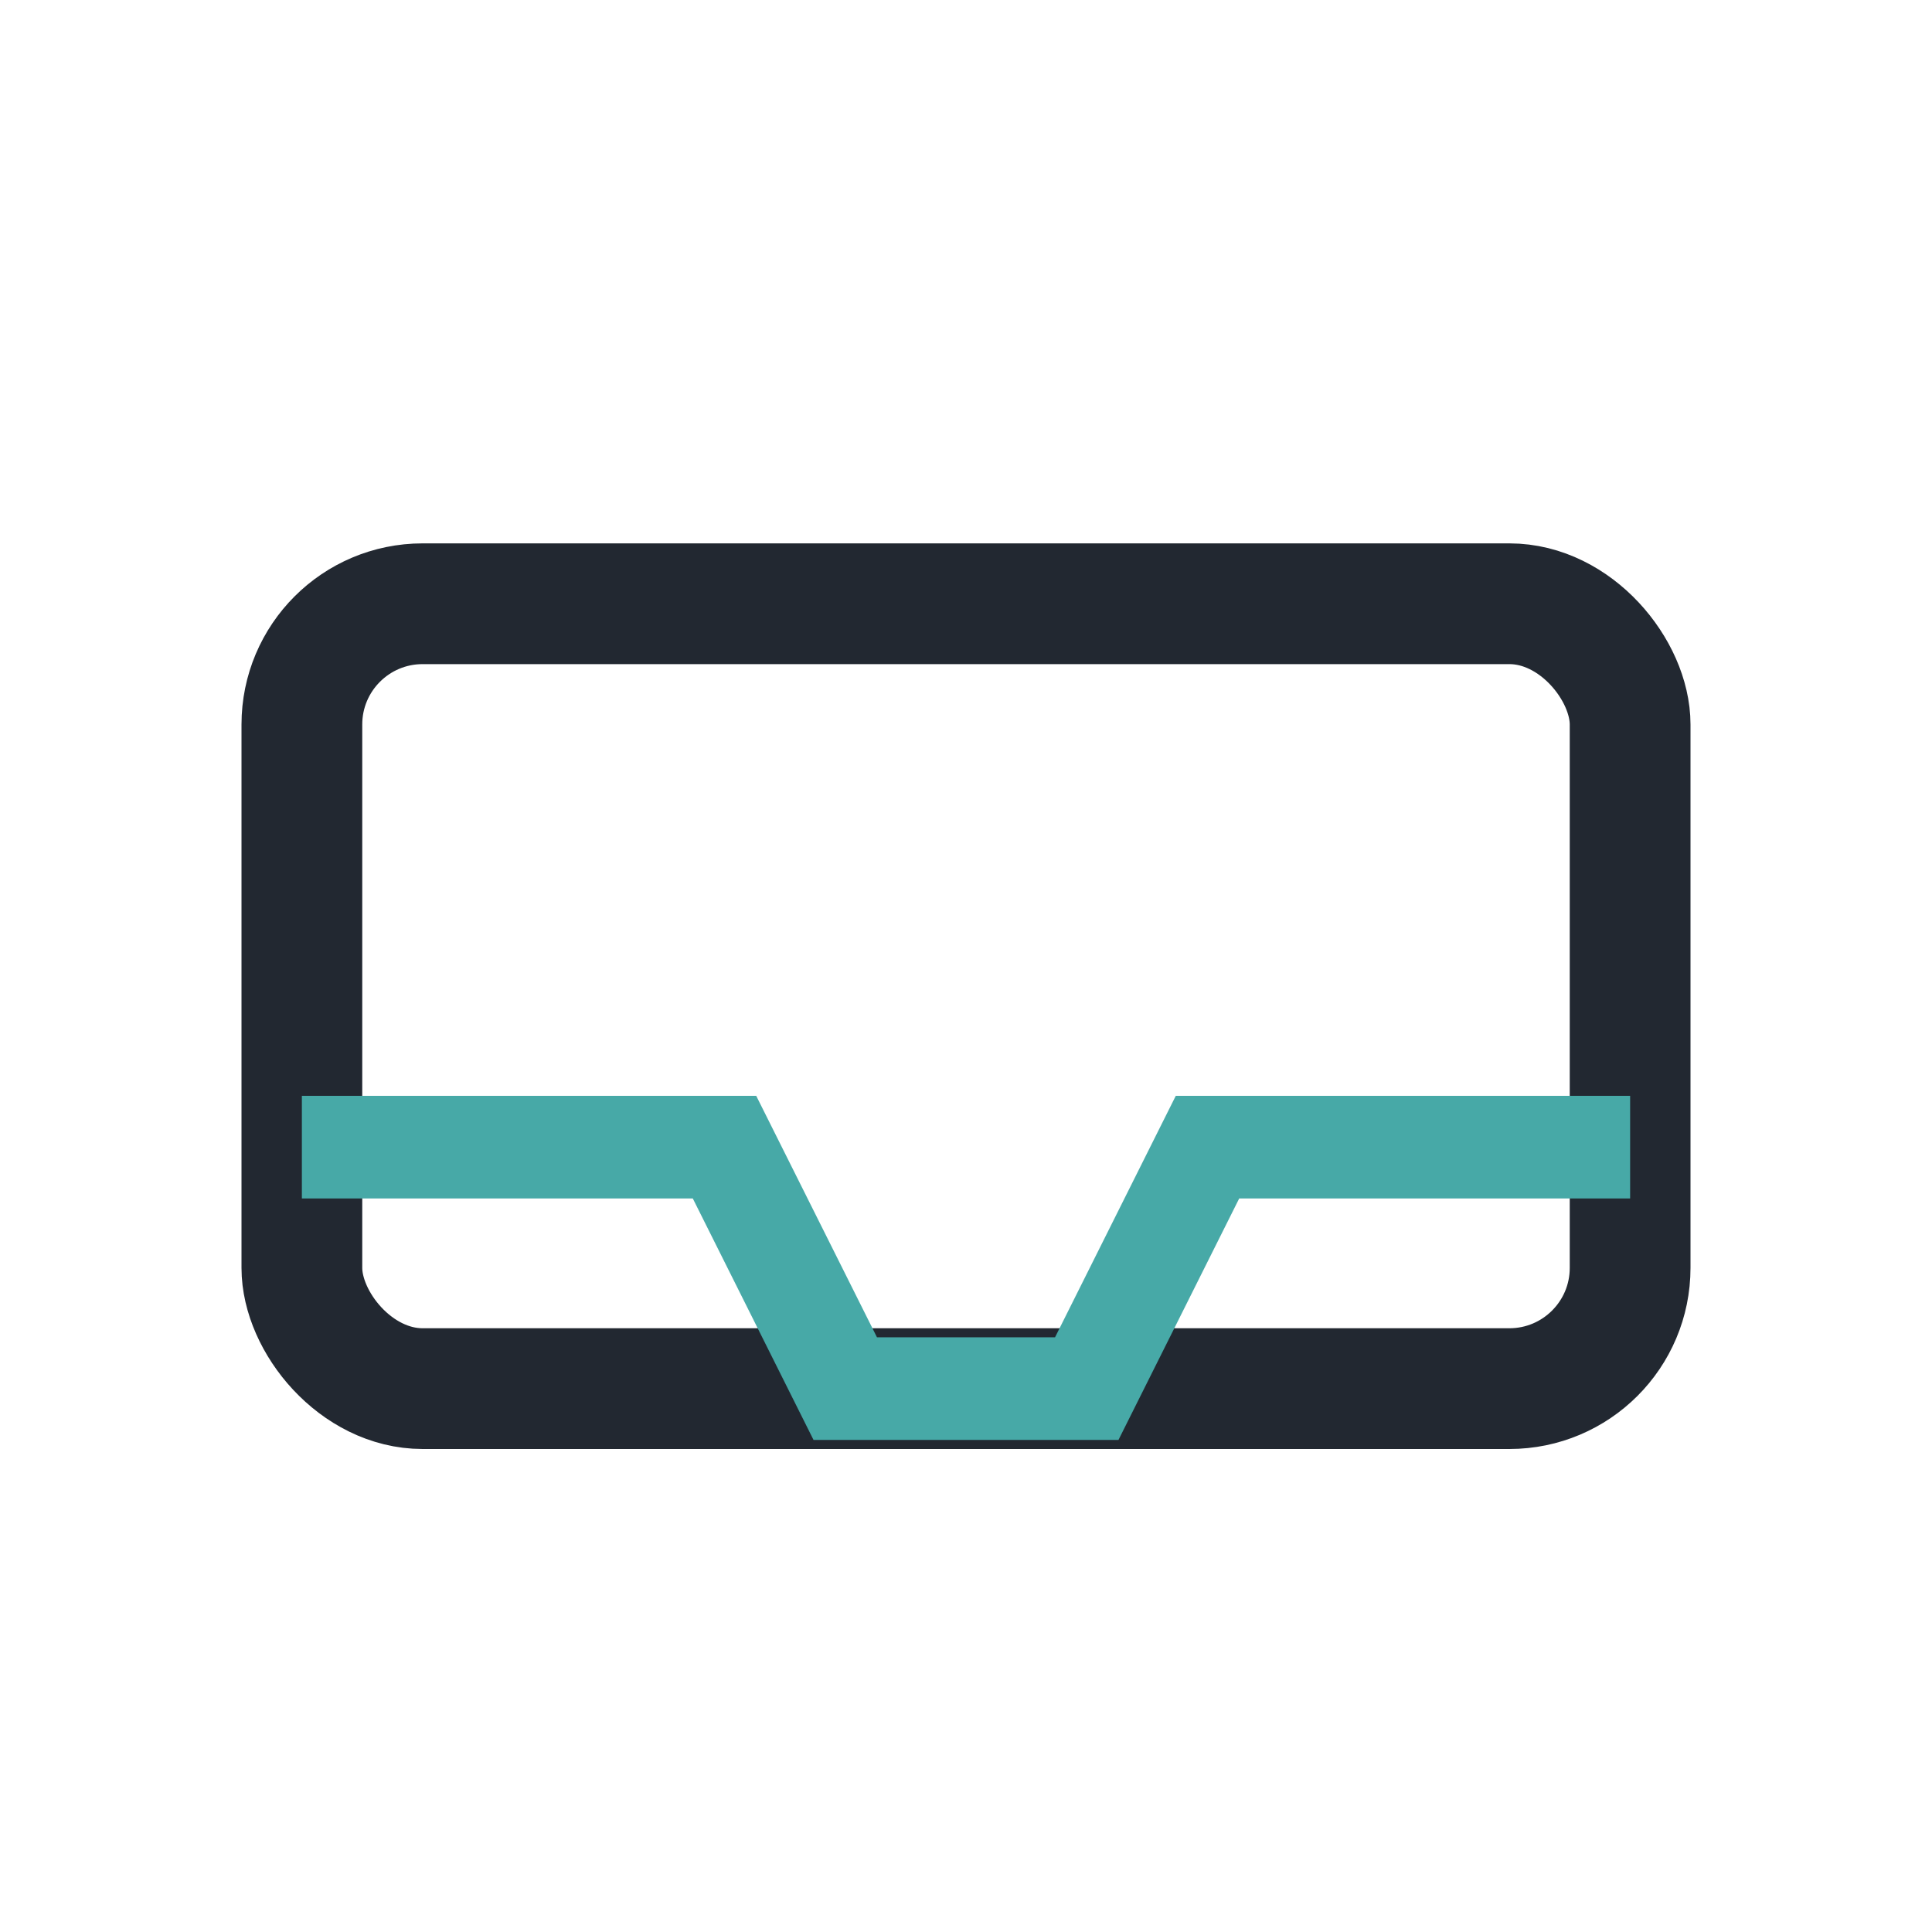 <?xml version="1.0" encoding="UTF-8"?>
<svg xmlns="http://www.w3.org/2000/svg" width="32" height="32" viewBox="0 0 32 32"><rect x="5" y="10" width="22" height="13" rx="2" fill="none" stroke="#222831" stroke-width="2"/><polyline points="5 19 12 19 14 23 18 23 20 19 27 19" fill="none" stroke="#47A9A7" stroke-width="1.7"/></svg>